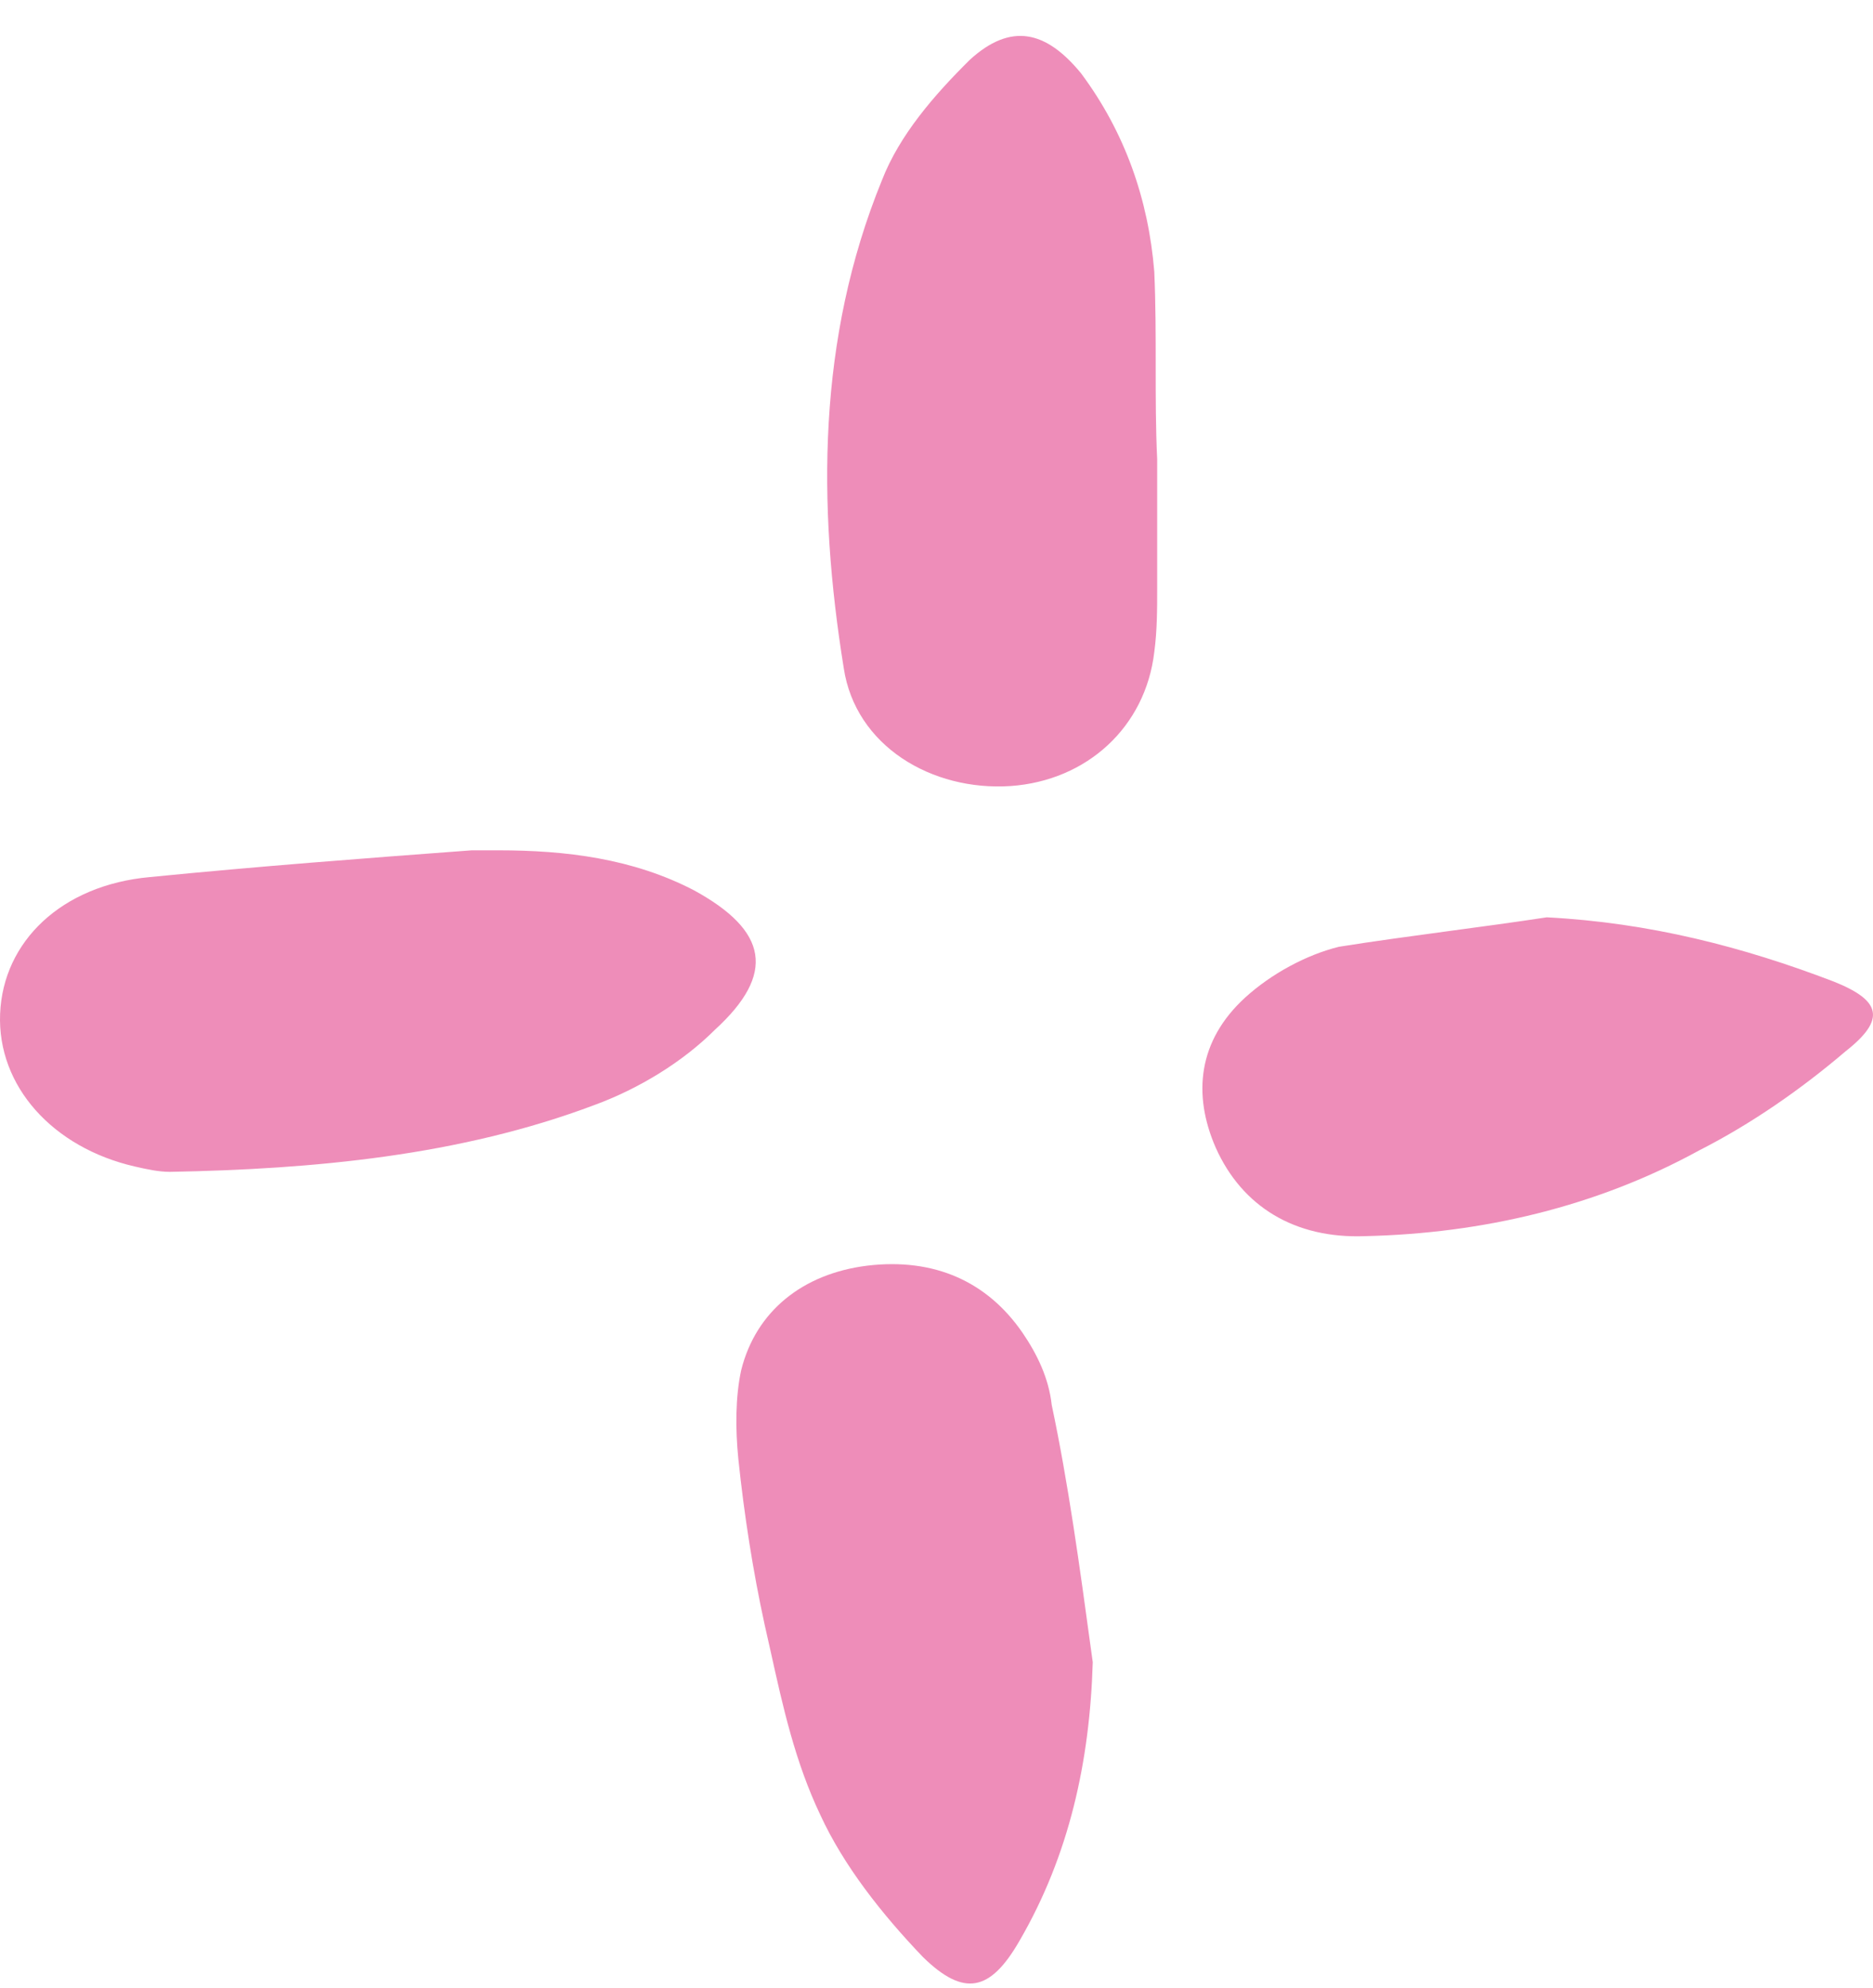 <svg width="33" height="35" viewBox="0 0 33 35" fill="none" xmlns="http://www.w3.org/2000/svg">
<path fill-rule="evenodd" clip-rule="evenodd" d="M20.388 10.349V8.085C20.362 7.542 20.362 6.999 20.362 6.451C20.362 5.902 20.362 5.348 20.337 4.782C20.233 3.508 19.82 2.328 19.046 1.29C18.427 0.536 17.808 0.394 17.085 1.055C16.466 1.668 15.847 2.376 15.537 3.178C14.401 5.961 14.401 8.887 14.866 11.765C15.072 13.133 16.414 13.935 17.808 13.841C19.15 13.746 20.182 12.803 20.337 11.482C20.388 11.104 20.388 10.727 20.388 10.349ZM17.962 34.176C18.84 32.666 19.201 31.015 19.253 29.269L19.22 29.031C19.024 27.596 18.824 26.126 18.53 24.74C18.479 24.268 18.272 23.843 18.014 23.466C17.395 22.57 16.466 22.145 15.279 22.287C14.143 22.428 13.318 23.089 13.059 24.127C12.956 24.598 12.956 25.165 13.008 25.684C13.111 26.674 13.266 27.665 13.472 28.609C13.508 28.766 13.543 28.923 13.578 29.08C13.794 30.055 14.008 31.024 14.453 31.959C14.866 32.855 15.537 33.705 16.259 34.459C16.982 35.167 17.446 35.073 17.962 34.176ZM8.776 14.973C9.963 14.973 11.15 15.115 12.234 15.681C13.524 16.389 13.679 17.144 12.595 18.134C12.027 18.701 11.253 19.172 10.479 19.456C8.105 20.352 5.524 20.588 2.995 20.635C2.789 20.635 2.582 20.588 2.376 20.541C0.931 20.21 -0.05 19.125 0.002 17.851C0.054 16.577 1.086 15.587 2.634 15.445C4.544 15.256 6.402 15.115 8.311 14.973H8.776ZM32.31 17.285C30.71 16.672 29.059 16.247 27.252 16.153C26.676 16.241 26.099 16.318 25.527 16.395C24.871 16.484 24.222 16.571 23.588 16.672C23.02 16.813 22.401 17.144 21.936 17.568C21.111 18.323 21.008 19.267 21.42 20.21C21.885 21.248 22.814 21.815 24.053 21.767C26.117 21.72 28.13 21.248 29.936 20.258C30.865 19.786 31.743 19.172 32.517 18.512C33.239 17.946 33.136 17.615 32.31 17.285Z" fill="#EE8DB9"/>
</svg>
